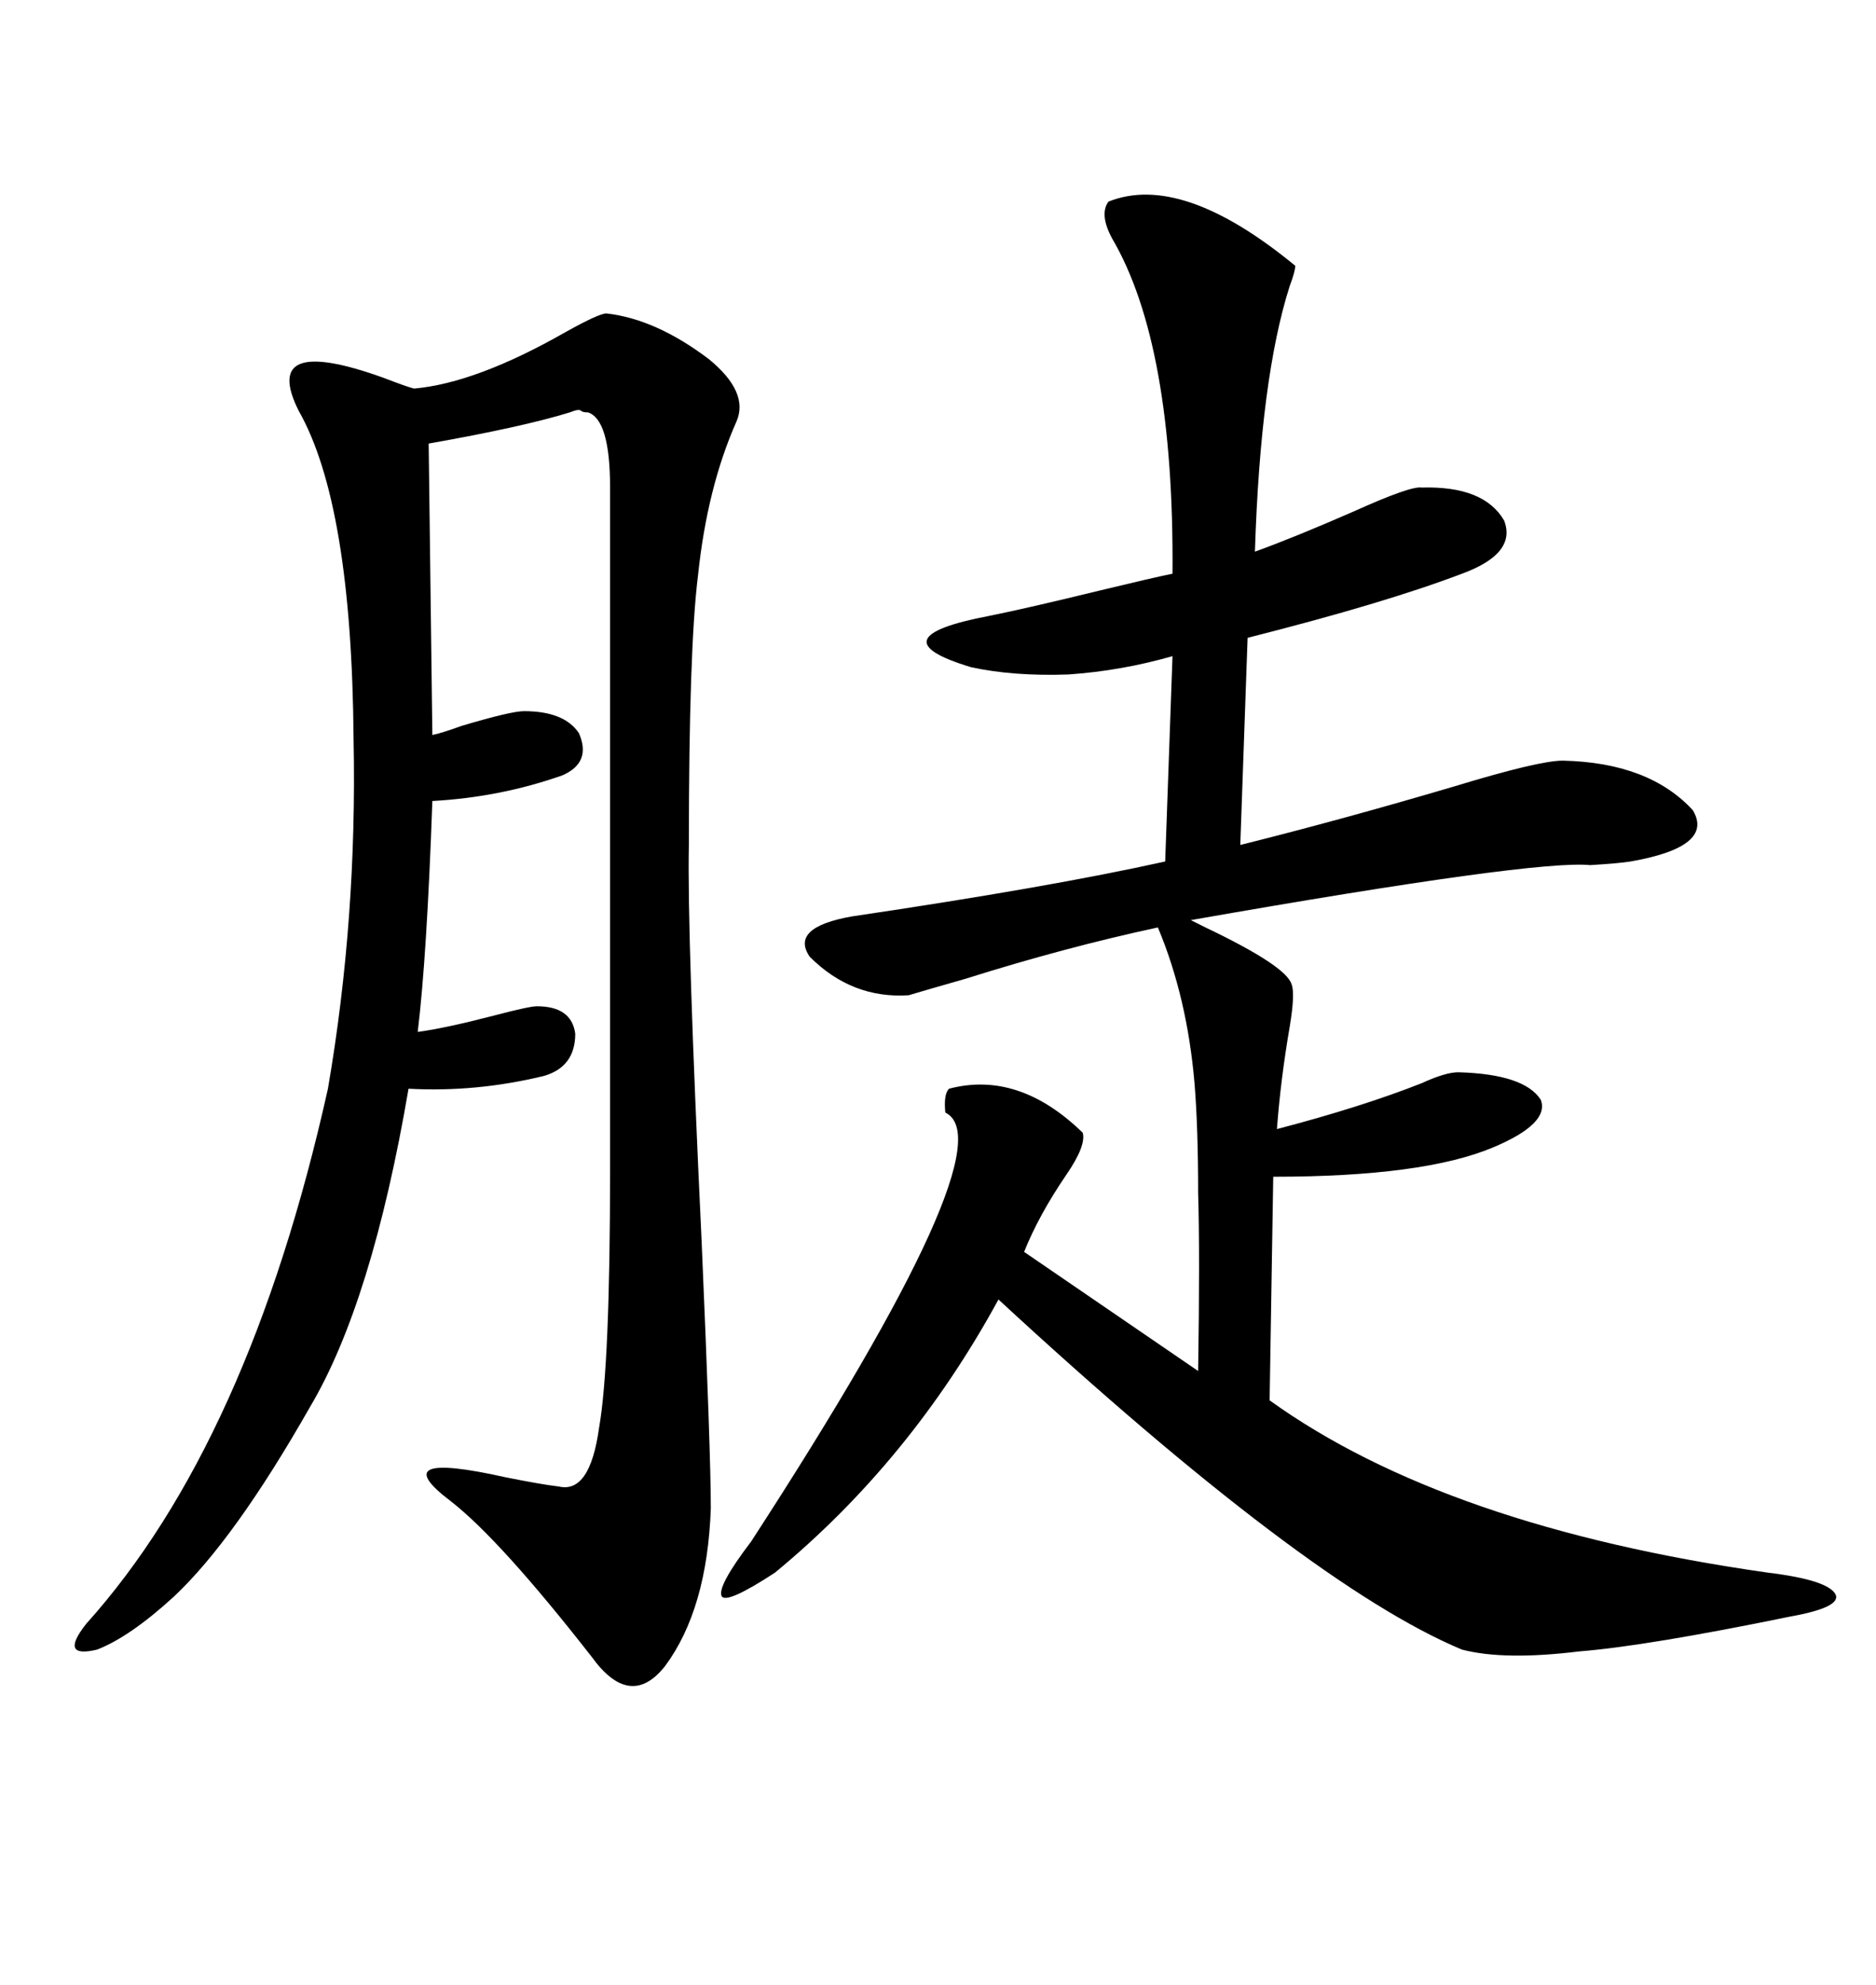 <svg xmlns="http://www.w3.org/2000/svg" xmlns:xlink="http://www.w3.org/1999/xlink" width="300" height="317.285"><path d="M123.93 251.37L123.93 251.37Q116.31 256.35 115.43 255.18L115.43 255.18Q114.55 253.71 120.12 246.39L120.12 246.39Q161.43 182.81 151.17 177.83L151.17 177.83Q150.88 174.90 151.76 174.02L151.76 174.02Q162.89 171.09 173.14 181.05L173.14 181.05Q173.73 183.11 170.51 187.79L170.51 187.79Q166.11 194.24 163.77 200.10L163.77 200.10L191.60 219.14Q191.89 200.39 191.60 190.72L191.60 190.72Q191.60 180.18 191.02 173.14L191.02 173.14Q189.84 159.38 185.16 148.24L185.16 148.24Q170.21 151.46 154.39 156.45L154.39 156.45Q148.24 158.20 145.31 159.08L145.31 159.08Q136.23 159.67 129.49 152.93L129.49 152.93Q126.27 148.24 136.23 146.48L136.23 146.48Q167.87 141.80 186.33 137.70L186.33 137.70L187.50 104.88Q179.30 107.23 170.80 107.81L170.80 107.81Q162.01 108.11 155.27 106.64L155.27 106.64Q139.75 101.95 158.20 98.44L158.20 98.44Q164.06 97.27 176.07 94.34L176.07 94.34Q184.57 92.29 187.50 91.70L187.50 91.70Q187.79 55.08 177.83 38.09L177.83 38.09Q175.78 34.28 177.25 32.23L177.25 32.23Q188.96 27.54 207.13 42.48L207.13 42.48Q207.13 43.36 206.25 45.70L206.25 45.70Q201.56 60.35 200.68 88.18L200.68 88.18Q207.13 85.84 216.50 81.74L216.50 81.74Q225.59 77.64 227.34 77.93L227.34 77.93Q237.30 77.64 240.53 83.20L240.53 83.20Q242.58 88.48 233.79 91.70L233.79 91.70Q221.48 96.39 199.51 101.95L199.51 101.95L198.34 135.06Q214.75 130.96 232.62 125.68L232.62 125.68Q246.09 121.58 249.90 121.58L249.90 121.58Q263.67 121.88 270.70 129.49L270.70 129.49Q274.22 135.35 260.74 137.70L260.74 137.70Q258.98 137.99 254.30 138.28L254.30 138.28Q245.51 137.40 190.43 147.07L190.43 147.07Q190.43 147.07 192.77 148.24L192.77 148.24Q205.66 154.39 206.54 157.32L206.54 157.32Q207.13 158.79 206.25 164.06L206.25 164.06Q204.79 172.56 204.20 180.47L204.20 180.47Q217.68 176.95 227.34 173.14L227.34 173.14Q231.15 171.39 233.20 171.39L233.20 171.39Q243.75 171.68 246.39 175.78L246.39 175.78Q247.85 179.59 238.77 183.40L238.77 183.40Q227.64 188.09 203.61 188.09L203.61 188.09L203.03 223.83Q231.15 244.04 282.71 251.37L282.71 251.37Q292.38 252.54 293.55 254.88L293.55 254.88Q294.43 256.93 286.23 258.40L286.23 258.40Q263.38 263.09 252.54 263.96L252.54 263.96Q240.53 265.43 233.79 263.67L233.79 263.67Q209.18 253.42 159.67 207.71L159.67 207.71Q145.61 233.50 123.93 251.37ZM96.97 50.10L96.97 50.10Q104.88 50.98 113.38 57.42L113.38 57.42Q119.82 62.70 117.77 67.38L117.77 67.38Q113.09 77.93 111.62 91.99L111.62 91.99Q110.16 103.71 110.16 135.06L110.16 135.06Q109.86 149.12 112.21 198.63L112.21 198.63Q113.67 232.32 113.67 241.11L113.67 241.11Q113.09 257.23 106.35 266.31L106.35 266.31Q100.78 273.34 94.63 264.84L94.63 264.84Q79.98 246.09 72.07 239.94L72.07 239.94Q61.23 231.74 80.86 236.13L80.86 236.13Q86.72 237.30 89.36 237.60L89.36 237.60Q94.34 238.77 95.80 228.22L95.80 228.22Q97.56 218.26 97.56 186.91L97.56 186.91L97.56 77.93Q97.56 67.09 94.04 65.92L94.04 65.92Q93.16 65.92 92.87 65.63L92.87 65.63Q92.58 65.33 91.11 65.92L91.11 65.92Q83.50 68.26 68.55 70.90L68.55 70.90L69.14 117.48Q70.61 117.19 73.83 116.02L73.83 116.02Q81.74 113.67 83.79 113.67L83.79 113.67Q90.23 113.67 92.58 117.19L92.58 117.19Q94.63 121.88 89.94 123.93L89.94 123.93Q79.98 127.44 69.14 128.03L69.14 128.03Q68.26 152.93 66.80 164.94L66.80 164.94Q71.19 164.36 79.10 162.30L79.10 162.30Q84.67 160.84 85.84 160.84L85.84 160.84Q91.41 160.84 91.99 165.23L91.99 165.23Q91.99 170.51 87.01 171.97L87.01 171.97Q76.17 174.61 65.33 174.02L65.33 174.02Q59.47 208.30 49.51 225L49.51 225Q37.50 246.09 27.83 255.18L27.83 255.18Q20.80 261.62 15.53 263.67L15.53 263.67Q9.38 265.14 13.77 259.57L13.77 259.57Q39.84 230.57 52.44 174.02L52.44 174.02Q57.13 146.78 56.54 118.07L56.54 118.07Q56.25 80.57 47.75 65.63L47.75 65.63Q41.60 53.32 61.23 60.35L61.23 60.35Q65.04 61.82 66.21 62.11L66.21 62.11Q76.17 61.23 90.53 53.03L90.53 53.03Q95.80 50.10 96.97 50.10Z"/></svg>
